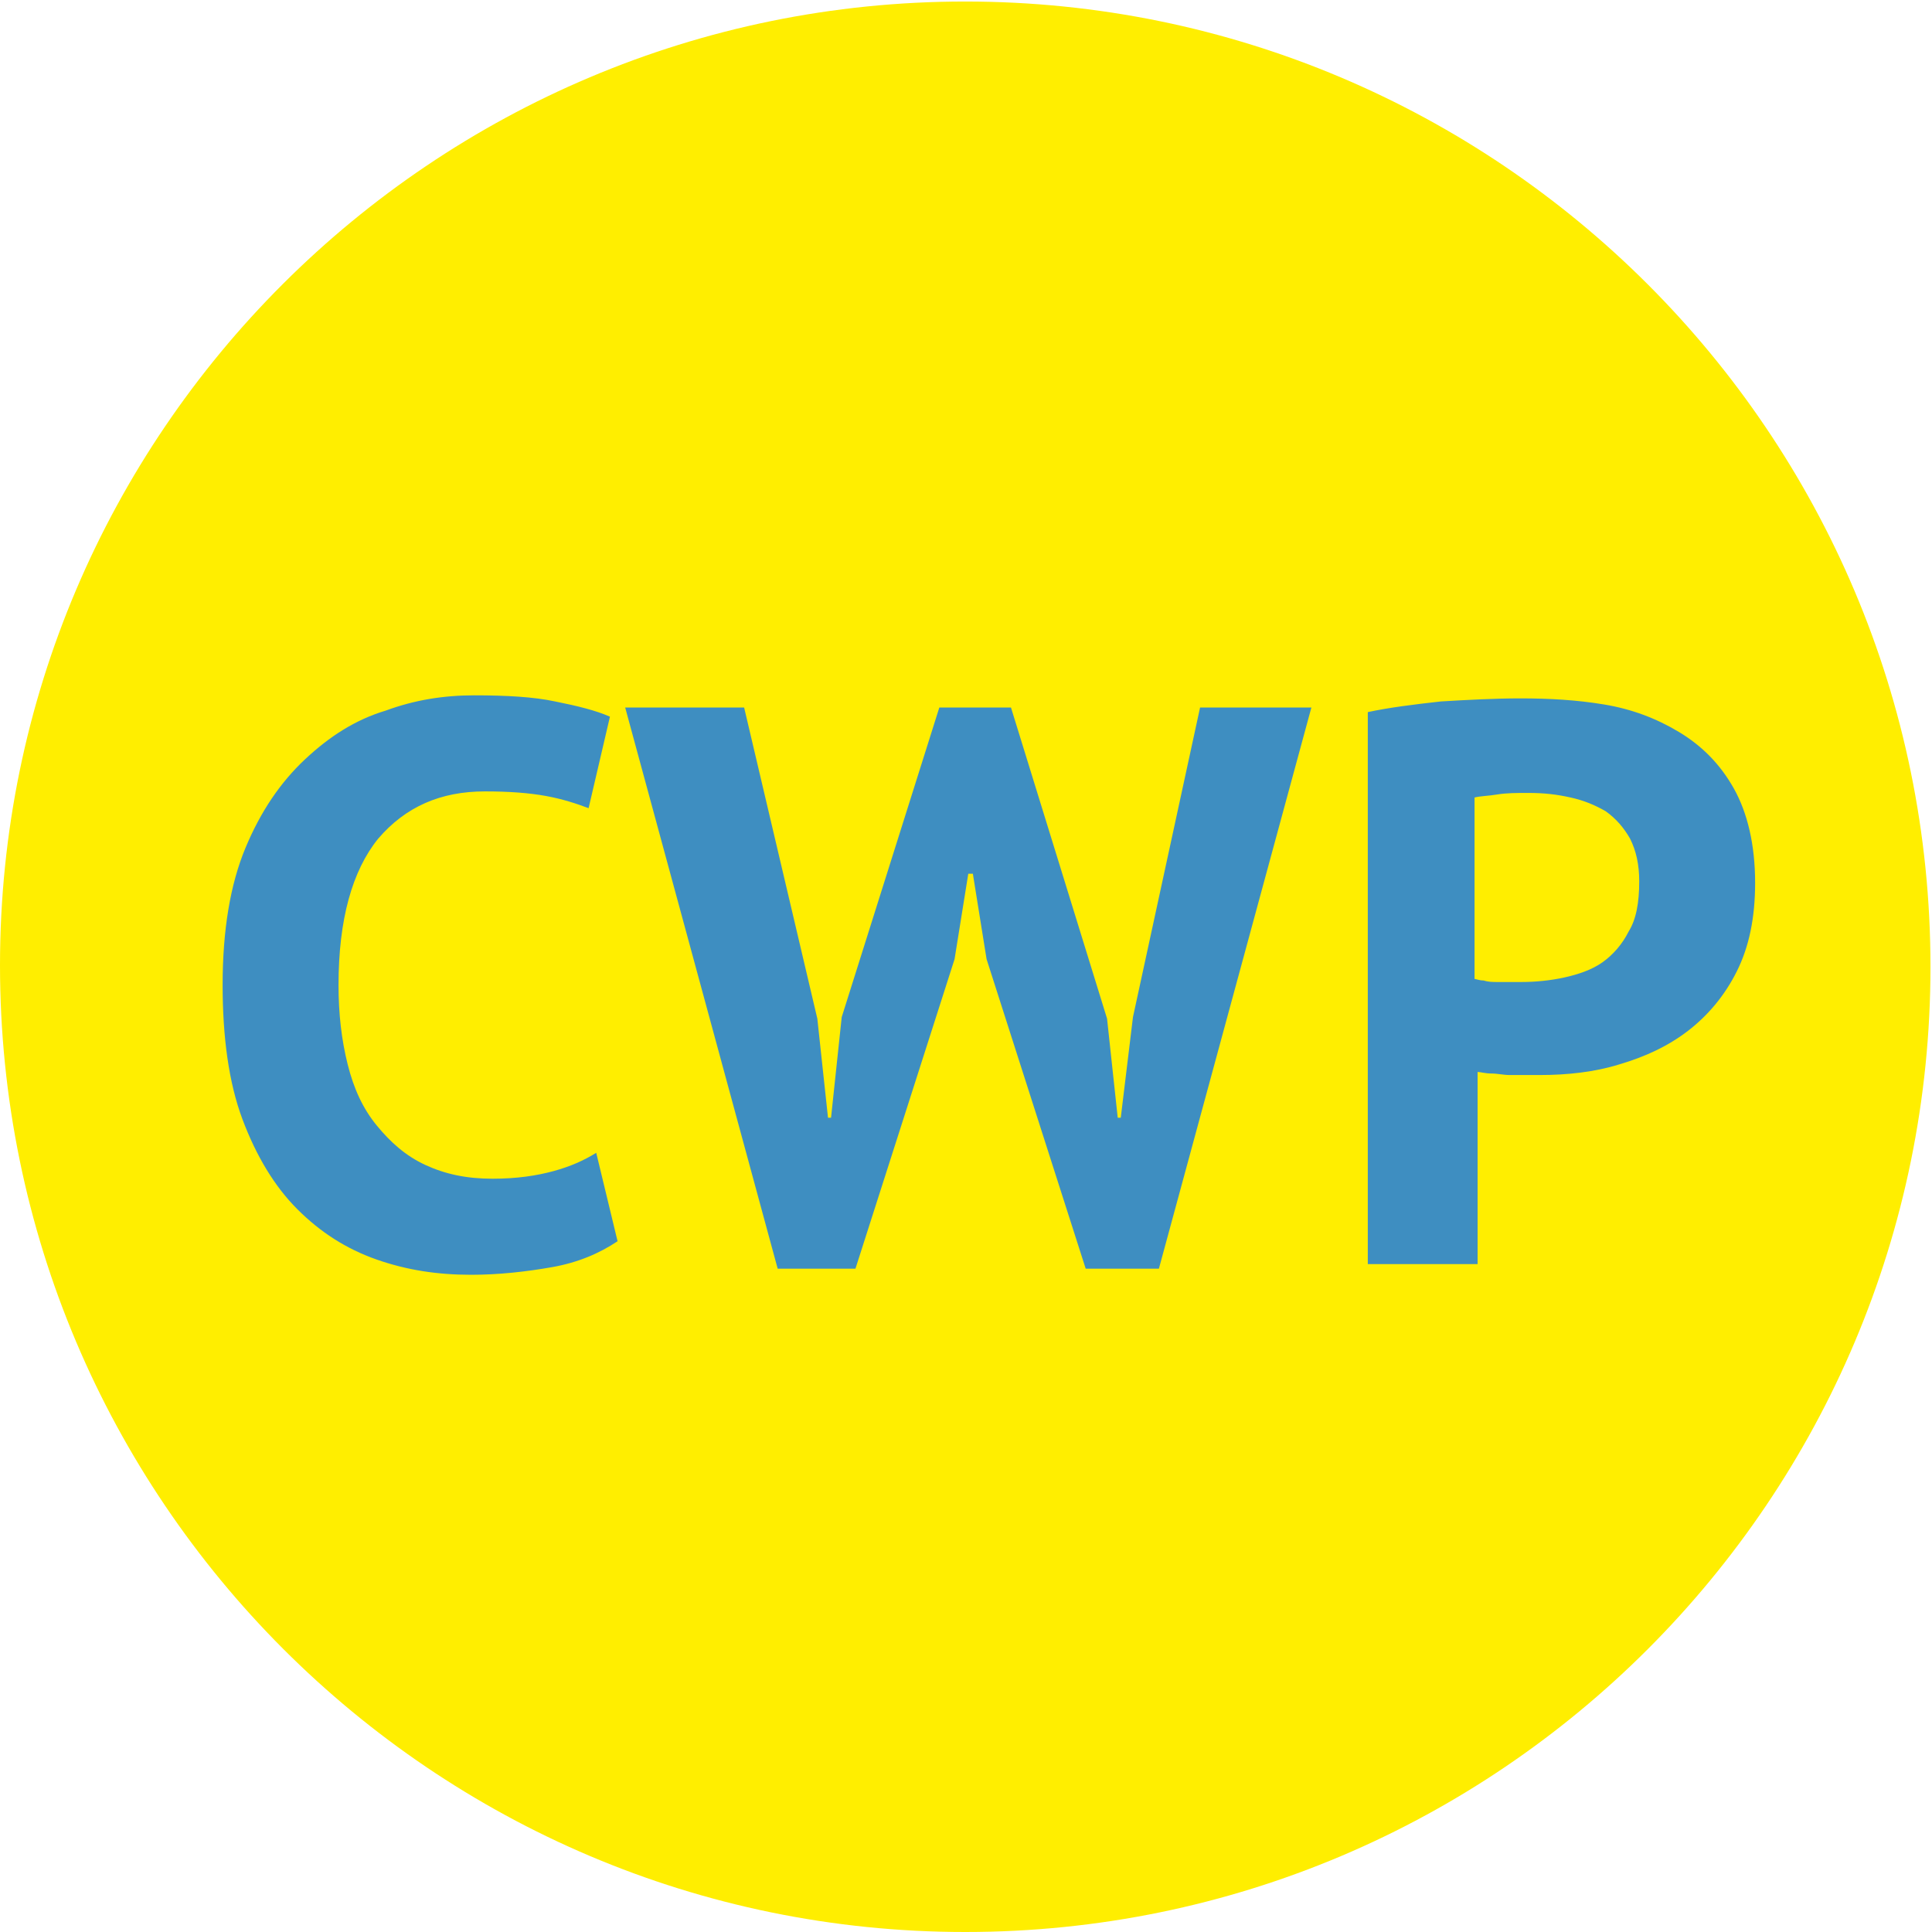 <?xml version="1.0" encoding="utf-8"?>
<!-- Generator: Adobe Illustrator 27.9.2, SVG Export Plug-In . SVG Version: 6.00 Build 0)  -->
<svg version="1.1" id="Ebene_1" xmlns="http://www.w3.org/2000/svg" xmlns:xlink="http://www.w3.org/1999/xlink" x="0px" y="0px"
	 viewBox="0 0 126.7 126.7" style="enable-background:new 0 0 126.7 126.7;" xml:space="preserve">
<style type="text/css">
	.st0{clip-path:url(#SVGID_00000016068881991844827220000001261072497681630109_);fill:#FFEE00;}
	.st1{clip-path:url(#SVGID_00000016068881991844827220000001261072497681630109_);fill:#3E8EC1;}
</style>
<g>
	<defs>
		<rect id="SVGID_1_" width="126.7" height="126.7"/>
	</defs>
	<clipPath id="SVGID_00000176728906258006753820000002773021152556790929_">
		<use xlink:href="#SVGID_1_"  style="overflow:visible;"/>
	</clipPath>
	<path style="clip-path:url(#SVGID_00000176728906258006753820000002773021152556790929_);fill:#FFEE00;" d="M63.3,126.7
		c35,0,63.3-28.4,63.3-63.3c0-35-28.4-63.3-63.3-63.3S0,28.4,0,63.3C0,98.3,28.4,126.7,63.3,126.7"/>
	<path style="clip-path:url(#SVGID_00000176728906258006753820000002773021152556790929_);fill:#3E8EC1;" d="M103,52.3
		c0.9,0.2,1.6,0.5,2.3,0.9c0.7,0.5,1.2,1.1,1.6,1.8c0.4,0.8,0.6,1.7,0.6,2.8c0,1.4-0.2,2.5-0.7,3.3c-0.4,0.8-1,1.5-1.7,2
		c-0.7,0.5-1.6,0.8-2.5,1c-0.9,0.2-1.9,0.3-2.8,0.3h-0.7c-0.3,0-0.6,0-0.9,0c-0.3,0-0.6,0-0.9-0.1c-0.3,0-0.5-0.1-0.6-0.1V52.3
		c0.4-0.1,0.9-0.1,1.5-0.2c0.6-0.1,1.3-0.1,2-0.1C101.3,52,102.1,52.1,103,52.3 M89.7,82.9h7.2V70.3c0.2,0,0.5,0.1,0.9,0.1
		c0.4,0,0.8,0.1,1.2,0.1c0.4,0,0.8,0,1.2,0h0.8c1.8,0,3.6-0.2,5.2-0.7c1.7-0.5,3.2-1.2,4.5-2.2c1.3-1,2.4-2.3,3.2-3.9
		c0.8-1.6,1.2-3.5,1.2-5.8c0-2.5-0.5-4.6-1.4-6.2c-0.9-1.6-2.1-2.8-3.6-3.7c-1.5-0.9-3.1-1.5-4.9-1.8c-1.8-0.3-3.6-0.4-5.5-0.4
		c-1.7,0-3.5,0.1-5.2,0.2c-1.8,0.2-3.4,0.4-4.8,0.7V82.9z M48.8,46.4H41l10,36.8h5.1l6.5-20.3l0.9-5.6h0.3l0.9,5.6l6.5,20.3H76
		L86,46.4h-7.3l-4.4,20.3l-0.8,6.6h-0.2l-0.7-6.5l-6.3-20.4h-4.7l-6.4,20.3l-0.7,6.6h-0.2l-0.7-6.5L48.8,46.4z M39.1,75.6
		c-0.8,0.5-1.7,0.9-2.8,1.2c-1.1,0.3-2.4,0.5-4,0.5c-1.7,0-3.1-0.3-4.4-0.9c-1.3-0.6-2.3-1.5-3.2-2.6c-0.9-1.1-1.5-2.4-1.9-4
		c-0.4-1.6-0.6-3.3-0.6-5.2c0-4.3,0.9-7.5,2.6-9.6c1.8-2.1,4.1-3.1,7-3.1c1.6,0,2.9,0.1,4,0.3c1.1,0.2,2,0.5,2.8,0.8L40,47
		c-0.9-0.4-2.1-0.7-3.6-1c-1.4-0.3-3.2-0.4-5.3-0.4c-2,0-3.9,0.3-5.8,1c-2,0.6-3.7,1.7-5.3,3.2c-1.6,1.5-2.9,3.4-3.9,5.8
		c-1,2.4-1.5,5.4-1.5,9c0,3.4,0.4,6.4,1.3,8.8c0.9,2.4,2.1,4.4,3.6,5.9c1.5,1.5,3.2,2.6,5.2,3.3s4,1,6.2,1c1.8,0,3.6-0.2,5.3-0.5
		c1.7-0.3,3.1-0.9,4.3-1.7L39.1,75.6z"/>
</g>
</svg>
